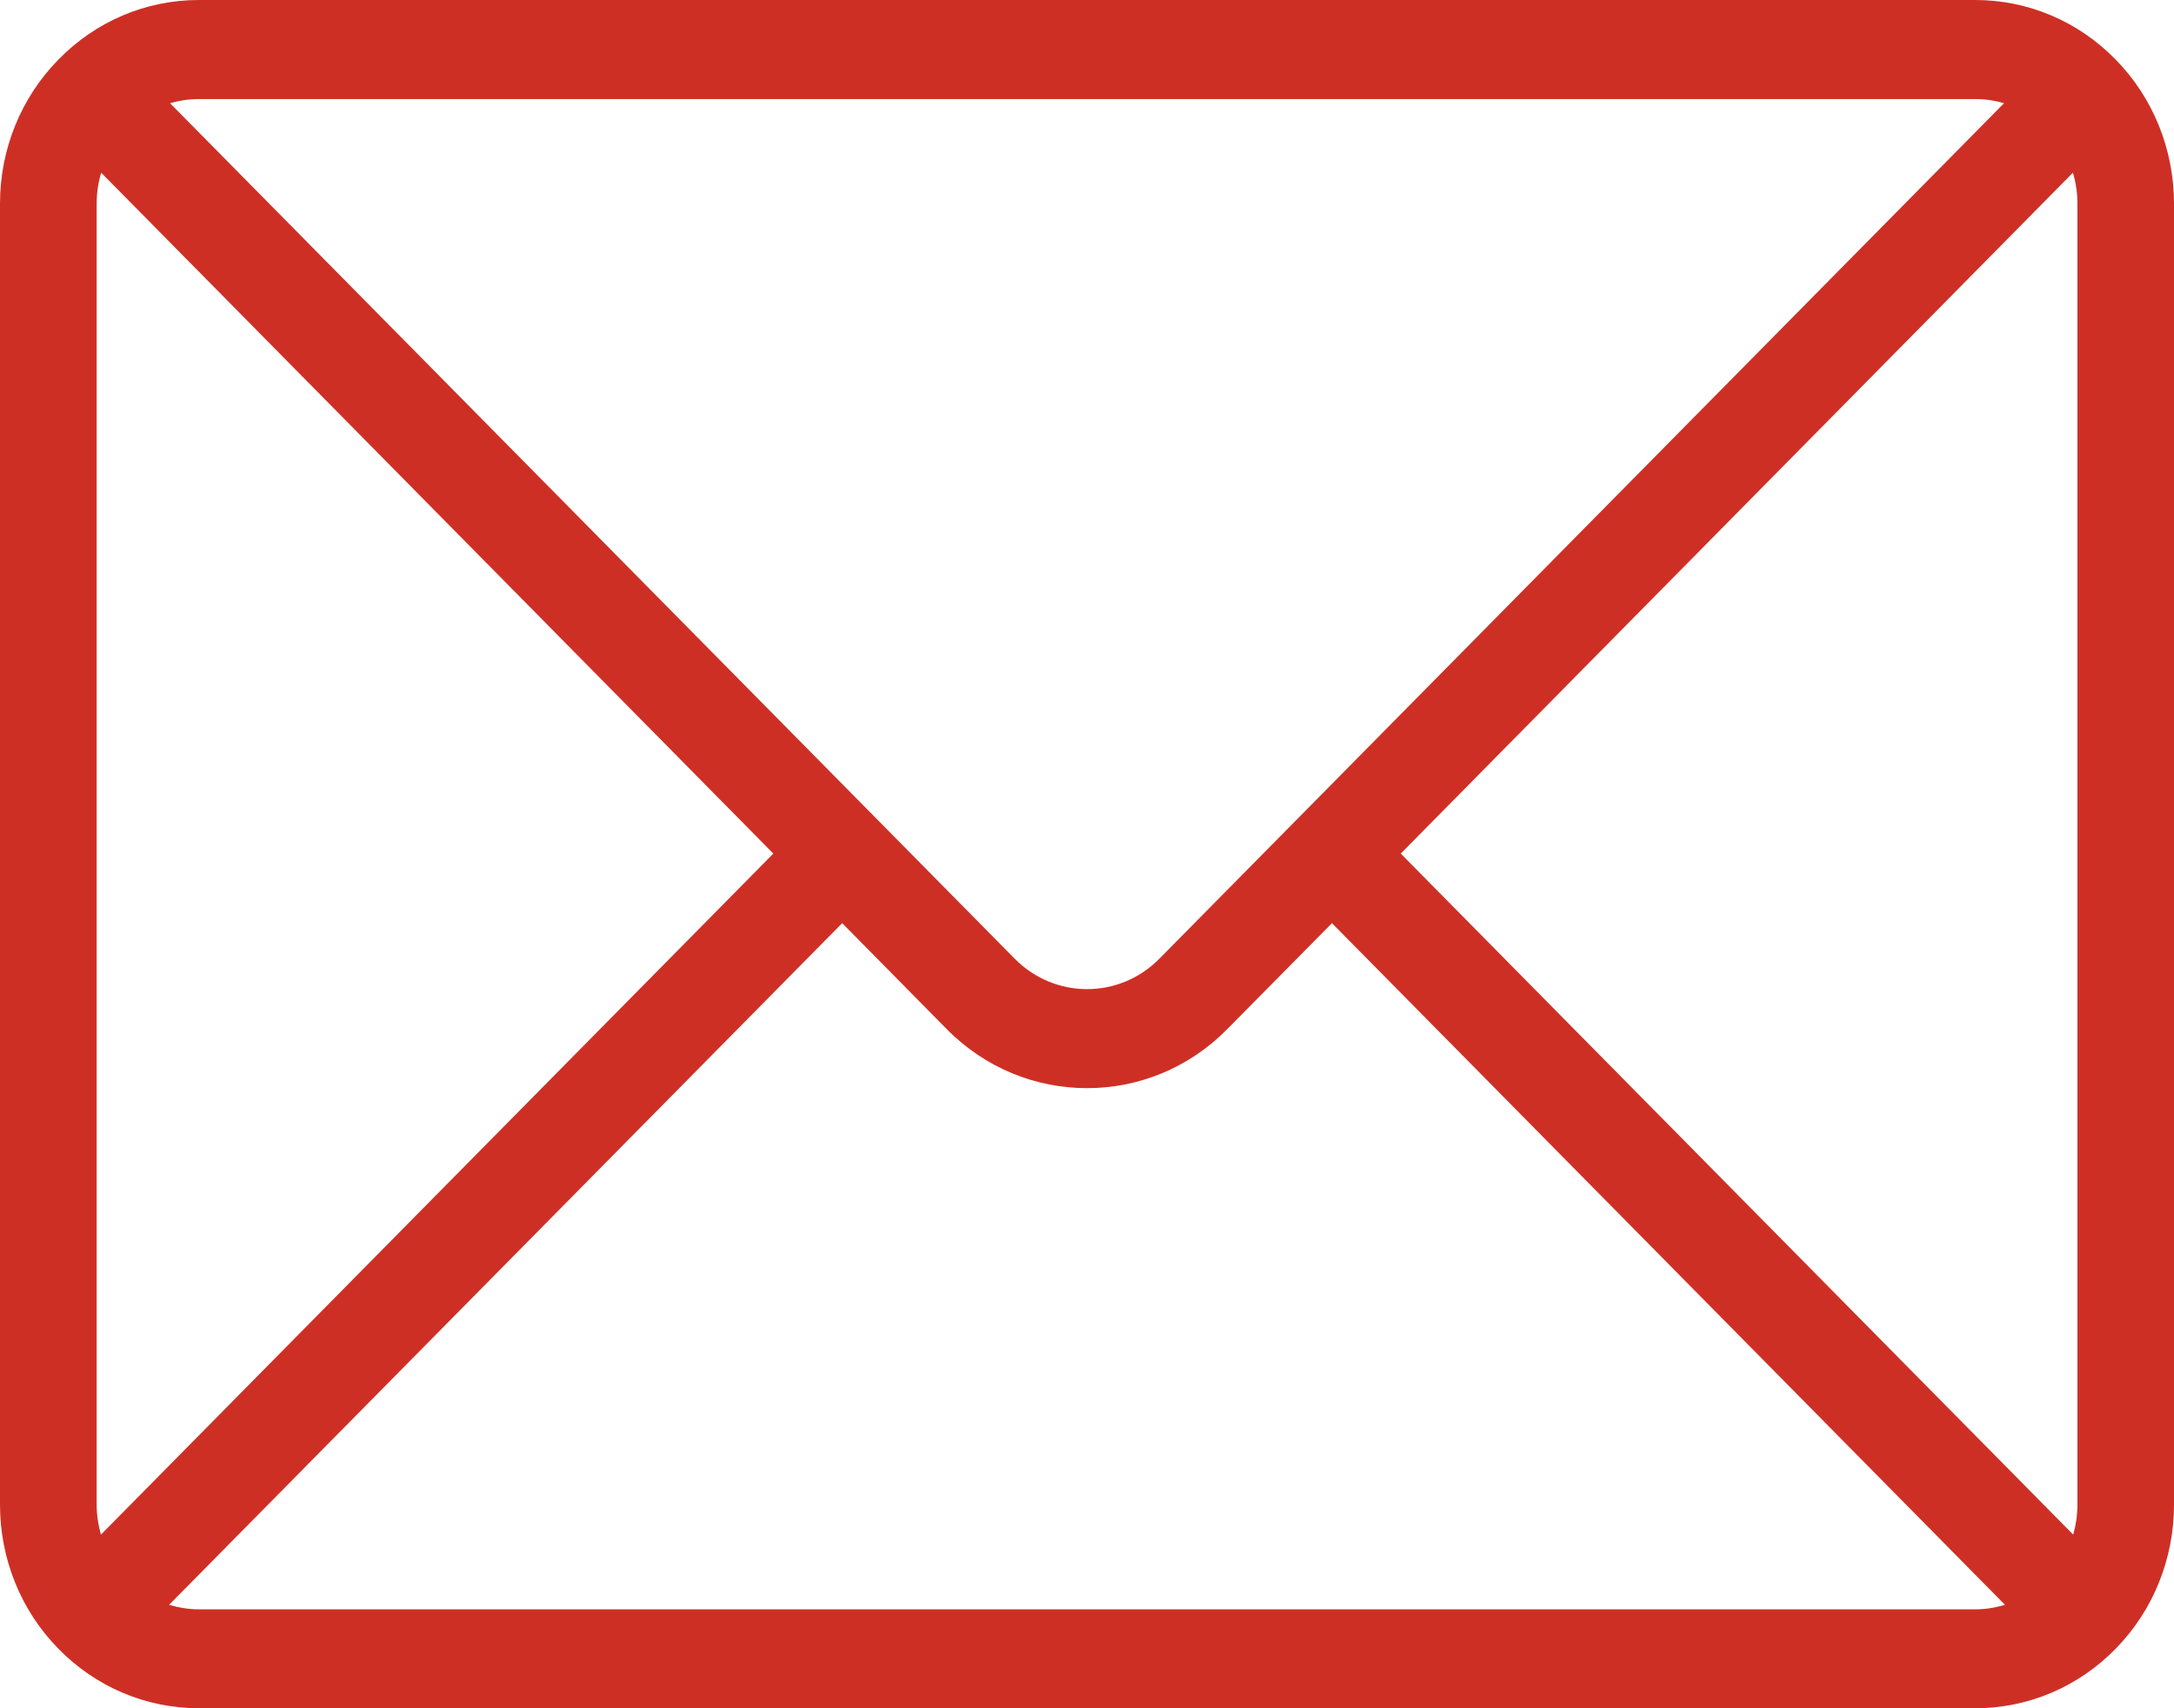 <svg width="28" height="22" viewBox="0 0 28 22" fill="none" xmlns="http://www.w3.org/2000/svg">
<path fill-rule="evenodd" clip-rule="evenodd" d="M28 2.622C28 1.927 27.732 1.26 27.25 0.769C26.771 0.276 26.122 0 25.442 0H2.56C1.878 0 1.23 0.276 0.751 0.769C0.268 1.26 0 1.927 0 2.622V19.378C0 20.074 0.268 20.741 0.751 21.232C1.23 21.724 1.878 22 2.56 22H25.442C26.122 22 26.771 21.724 27.25 21.232C27.732 20.741 28 20.074 28 19.378V2.622ZM17.155 11.889L15.808 13.252C14.81 14.268 13.192 14.268 12.192 13.252L10.847 11.889L2.178 20.668C2.303 20.705 2.432 20.726 2.56 20.726H25.442C25.574 20.726 25.698 20.705 25.823 20.668L17.155 11.889ZM1.303 2.224L9.96 10.993L1.3 19.764C1.265 19.641 1.245 19.51 1.245 19.378V2.622C1.245 2.486 1.265 2.352 1.303 2.224ZM26.698 2.224C26.737 2.352 26.756 2.486 26.756 2.622V19.378C26.756 19.511 26.737 19.641 26.702 19.764L18.041 10.993L26.698 2.224ZM25.811 1.329C25.69 1.294 25.57 1.276 25.442 1.276H2.56C2.435 1.276 2.31 1.294 2.19 1.329L13.067 12.345C13.585 12.87 14.417 12.87 14.934 12.345L25.811 1.329Z" fill="#CE2F25"/>
</svg>
